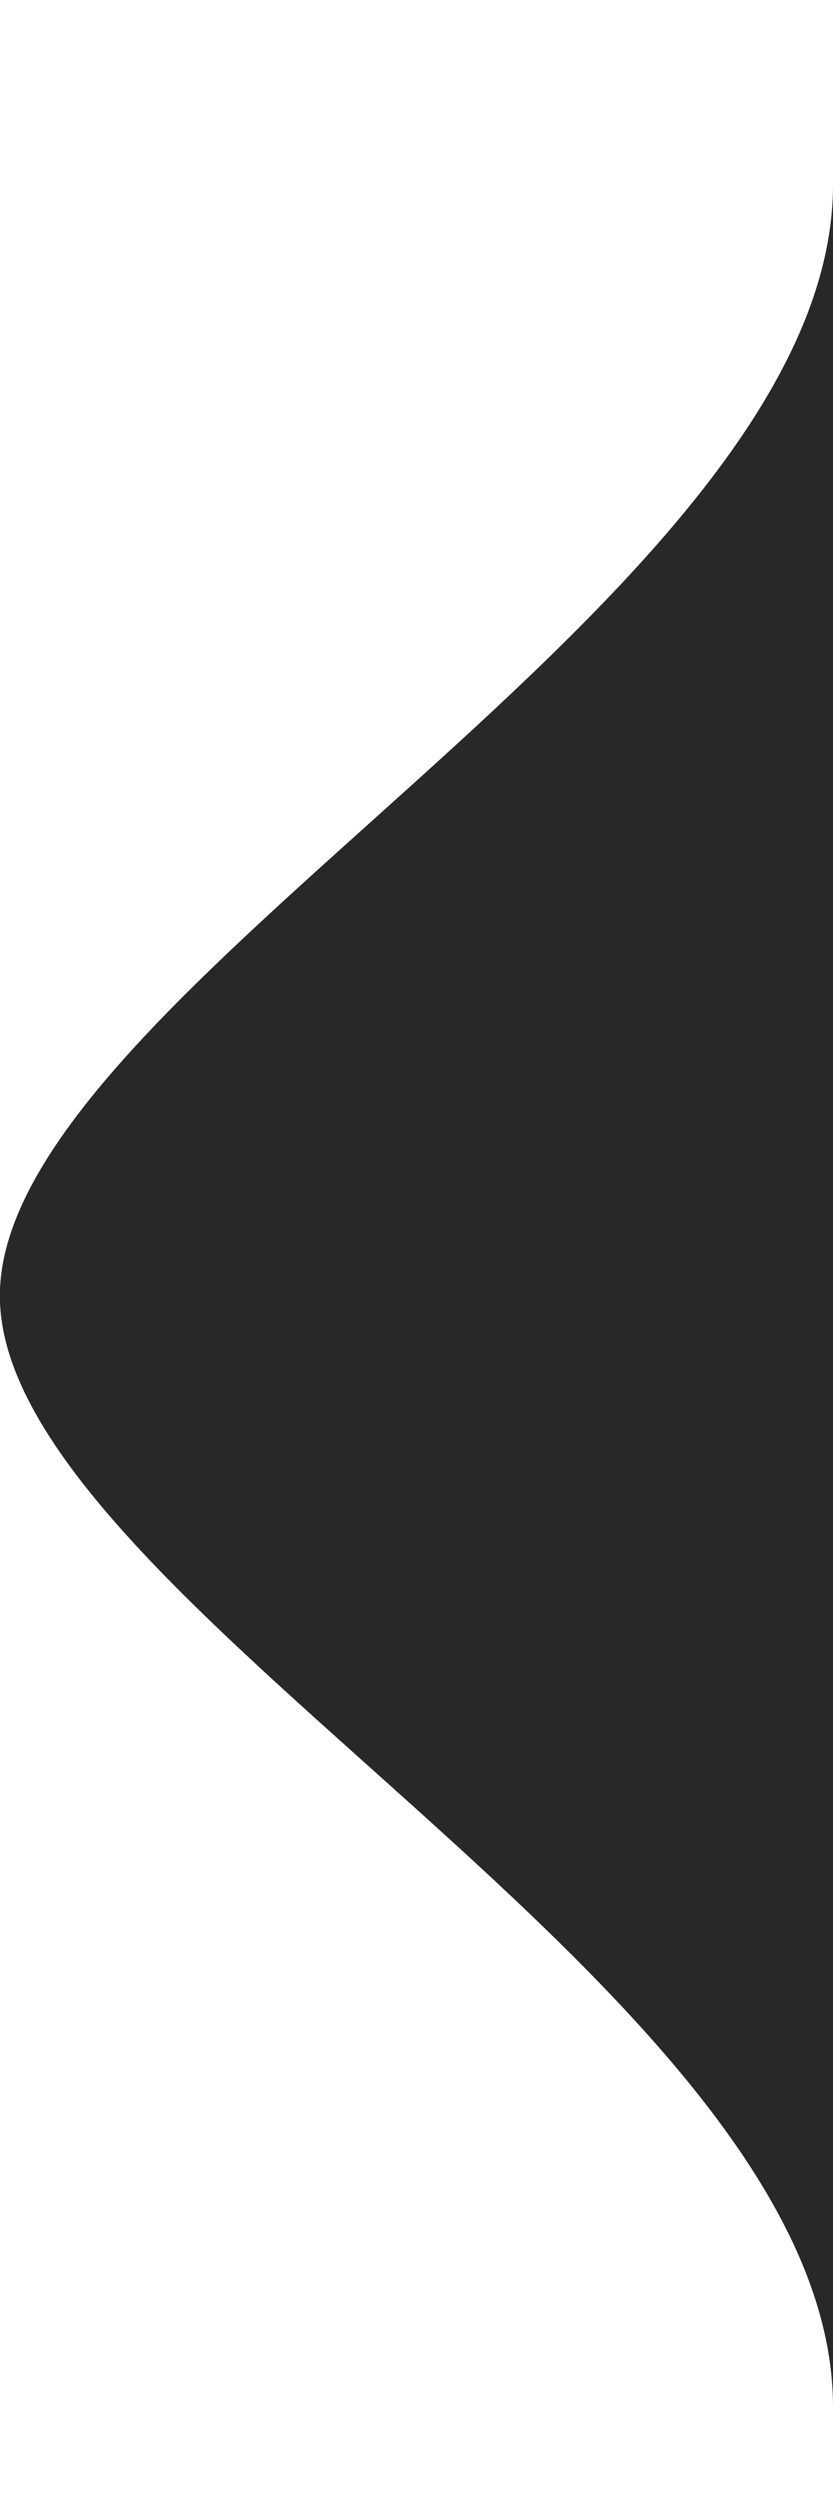 <svg xmlns="http://www.w3.org/2000/svg" width="12px" height="36px"><path fill="rgba(17, 17, 17, 0.9)" transform="rotate(90 6 6)" d="M2.658,0.000 C-13.615,0.000 50.938,0.000 34.662,0.000 C28.662,0.000 23.035,12.002 18.660,12.002 C14.285,12.002 8.594,0.000 2.658,0.000 Z"/></svg>